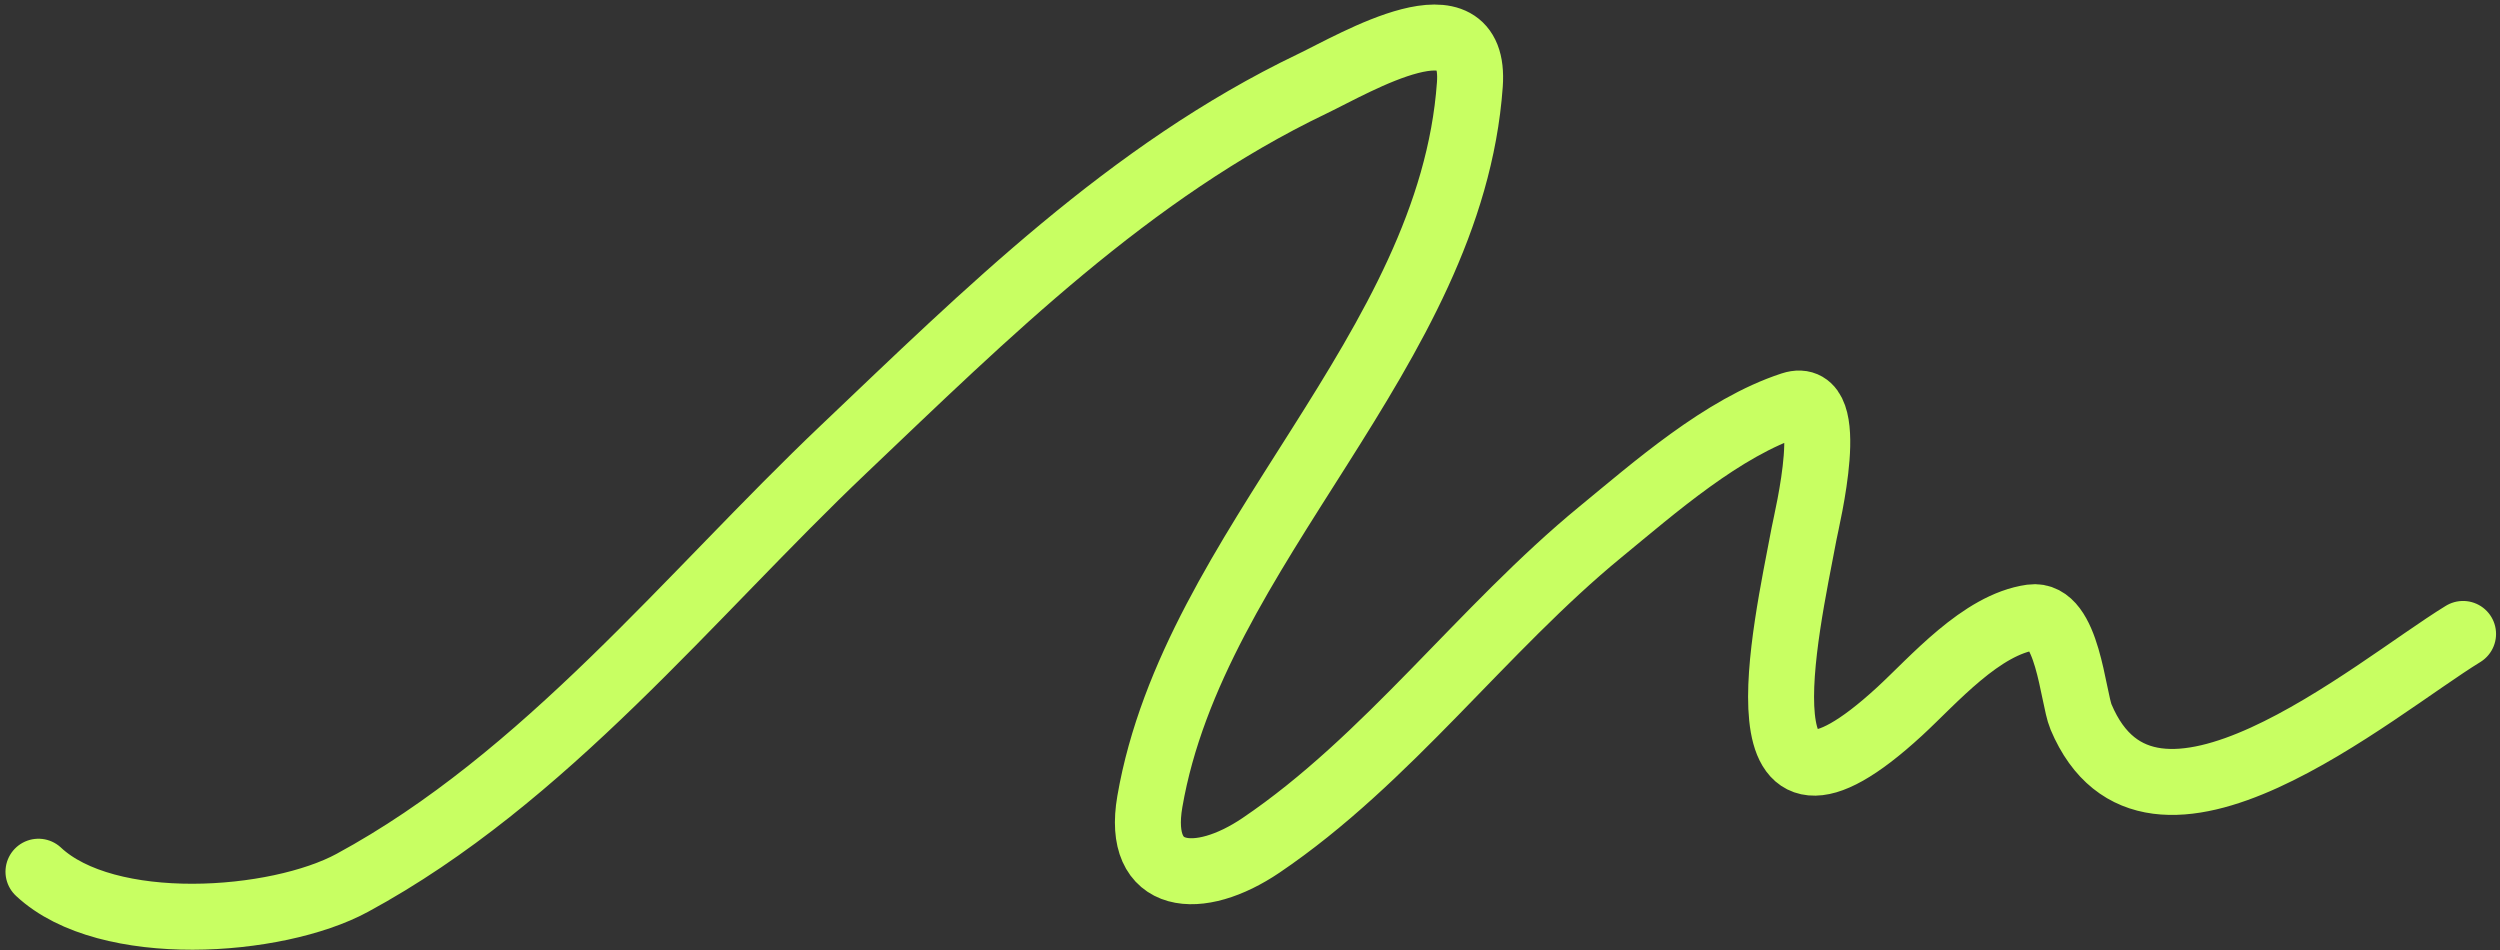 <?xml version="1.0" encoding="UTF-8"?> <svg xmlns="http://www.w3.org/2000/svg" width="392" height="149" viewBox="0 0 392 149" fill="none"><rect x="0" y="0" width="392" height="149" fill="#333333" stroke="none"/><path d="M6.031 136.684C16.786 146.751 43.365 144.864 55.23 138.434C85.513 122.023 108.17 93.348 132.319 70.406C154.551 49.283 177.122 26.868 205.704 13.163C212.564 9.873 231.529 -1.484 230.473 13.267C227.481 55.072 187.212 85.632 180.295 125.691C178.11 138.341 188.04 139.101 197.721 132.553C217.589 119.116 232.468 98.573 250.957 83.403C259.389 76.486 270.094 67.024 280.964 63.471C288.314 61.069 283.334 81.248 282.874 83.692C279.96 99.165 271.578 135.739 297.884 111.528C303.156 106.676 310.661 97.897 318.56 96.803C324.22 96.019 325.002 109.318 326.307 112.419C337.149 138.172 372.146 108.022 386.208 99.402" stroke="#C8FF62" stroke-width="10.344" stroke-linecap="round"></path></svg> 